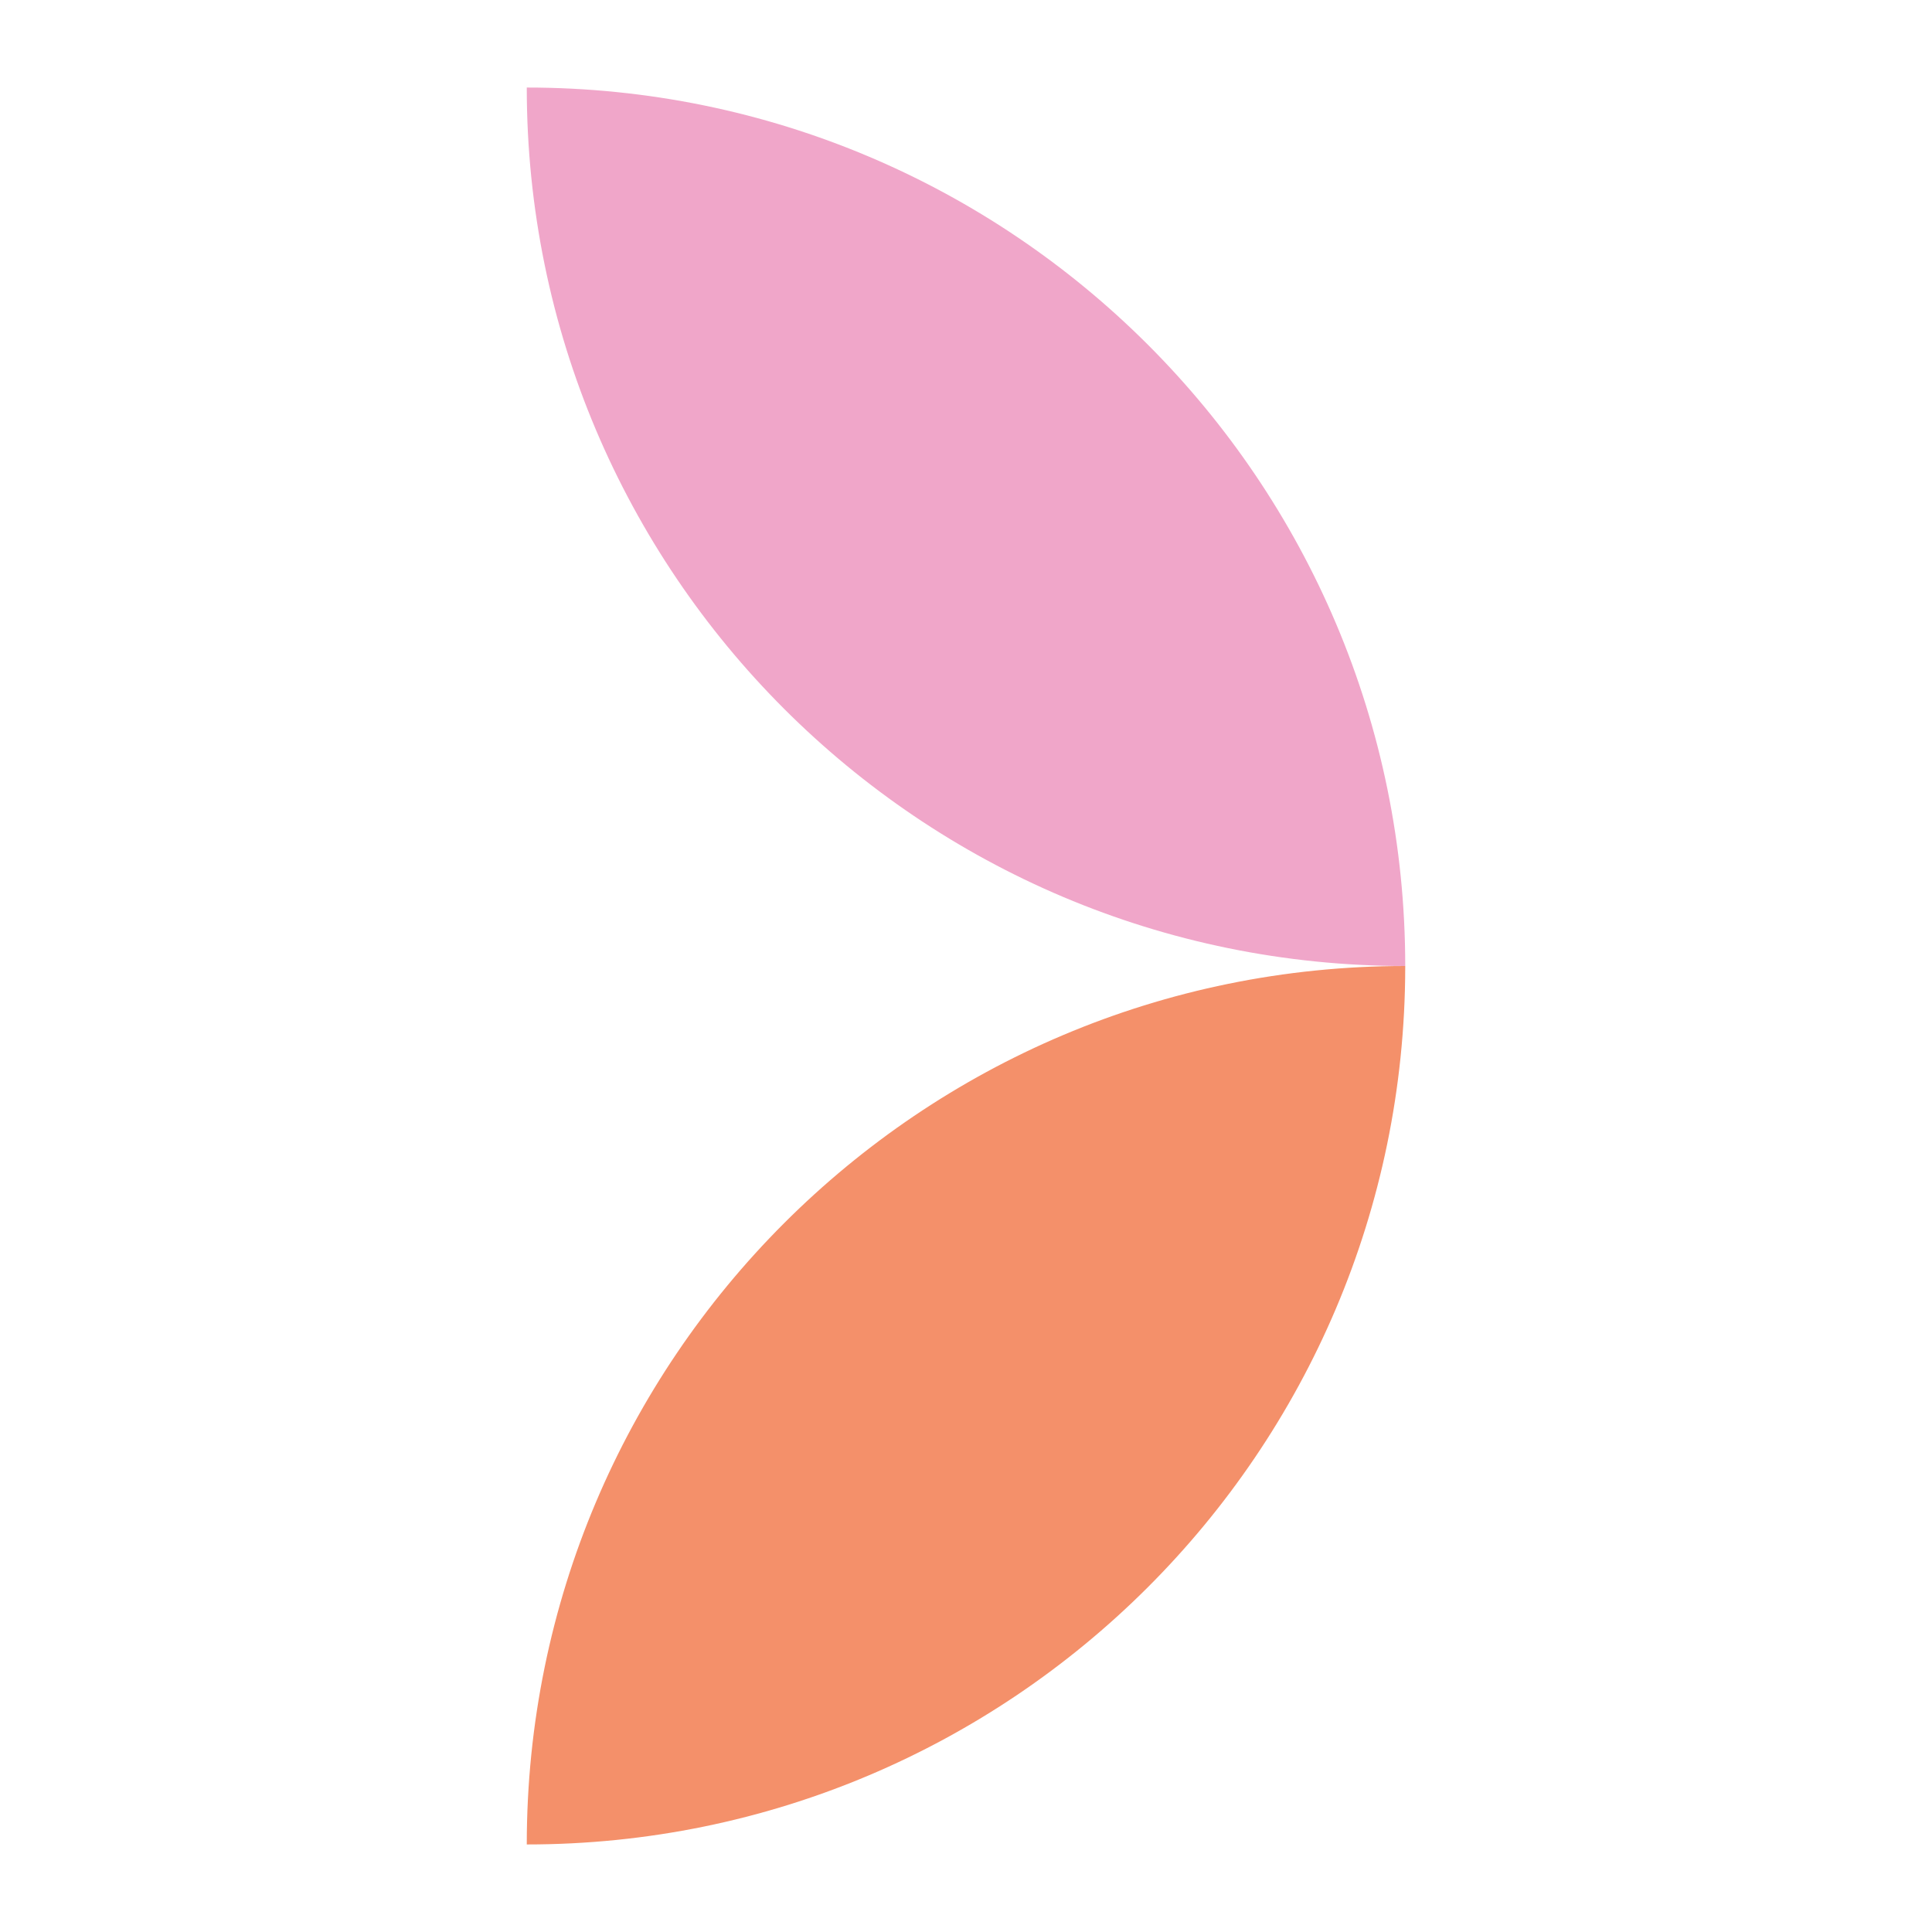 <svg xmlns="http://www.w3.org/2000/svg" version="1.1" xmlns:xlink="http://www.w3.org/1999/xlink" width="256" height="256"><svg xmlns="http://www.w3.org/2000/svg" viewBox="0 0 256 256"><path fill="#f4906a" d="M69.8 244.4c64.2 0 116.3-52 116.4-116.2v-.2c-64.3 0-116.4 52.1-116.4 116.4"></path><path fill="#f0a6c9" d="M186.2 128C121.9 128 69.8 75.9 69.8 11.6c64.3 0 116.4 52.1 116.4 116.4"></path></svg><style>@media (prefers-color-scheme: light) { :root { filter: none; } }
@media (prefers-color-scheme: dark) { :root { filter: none; } }
</style></svg>